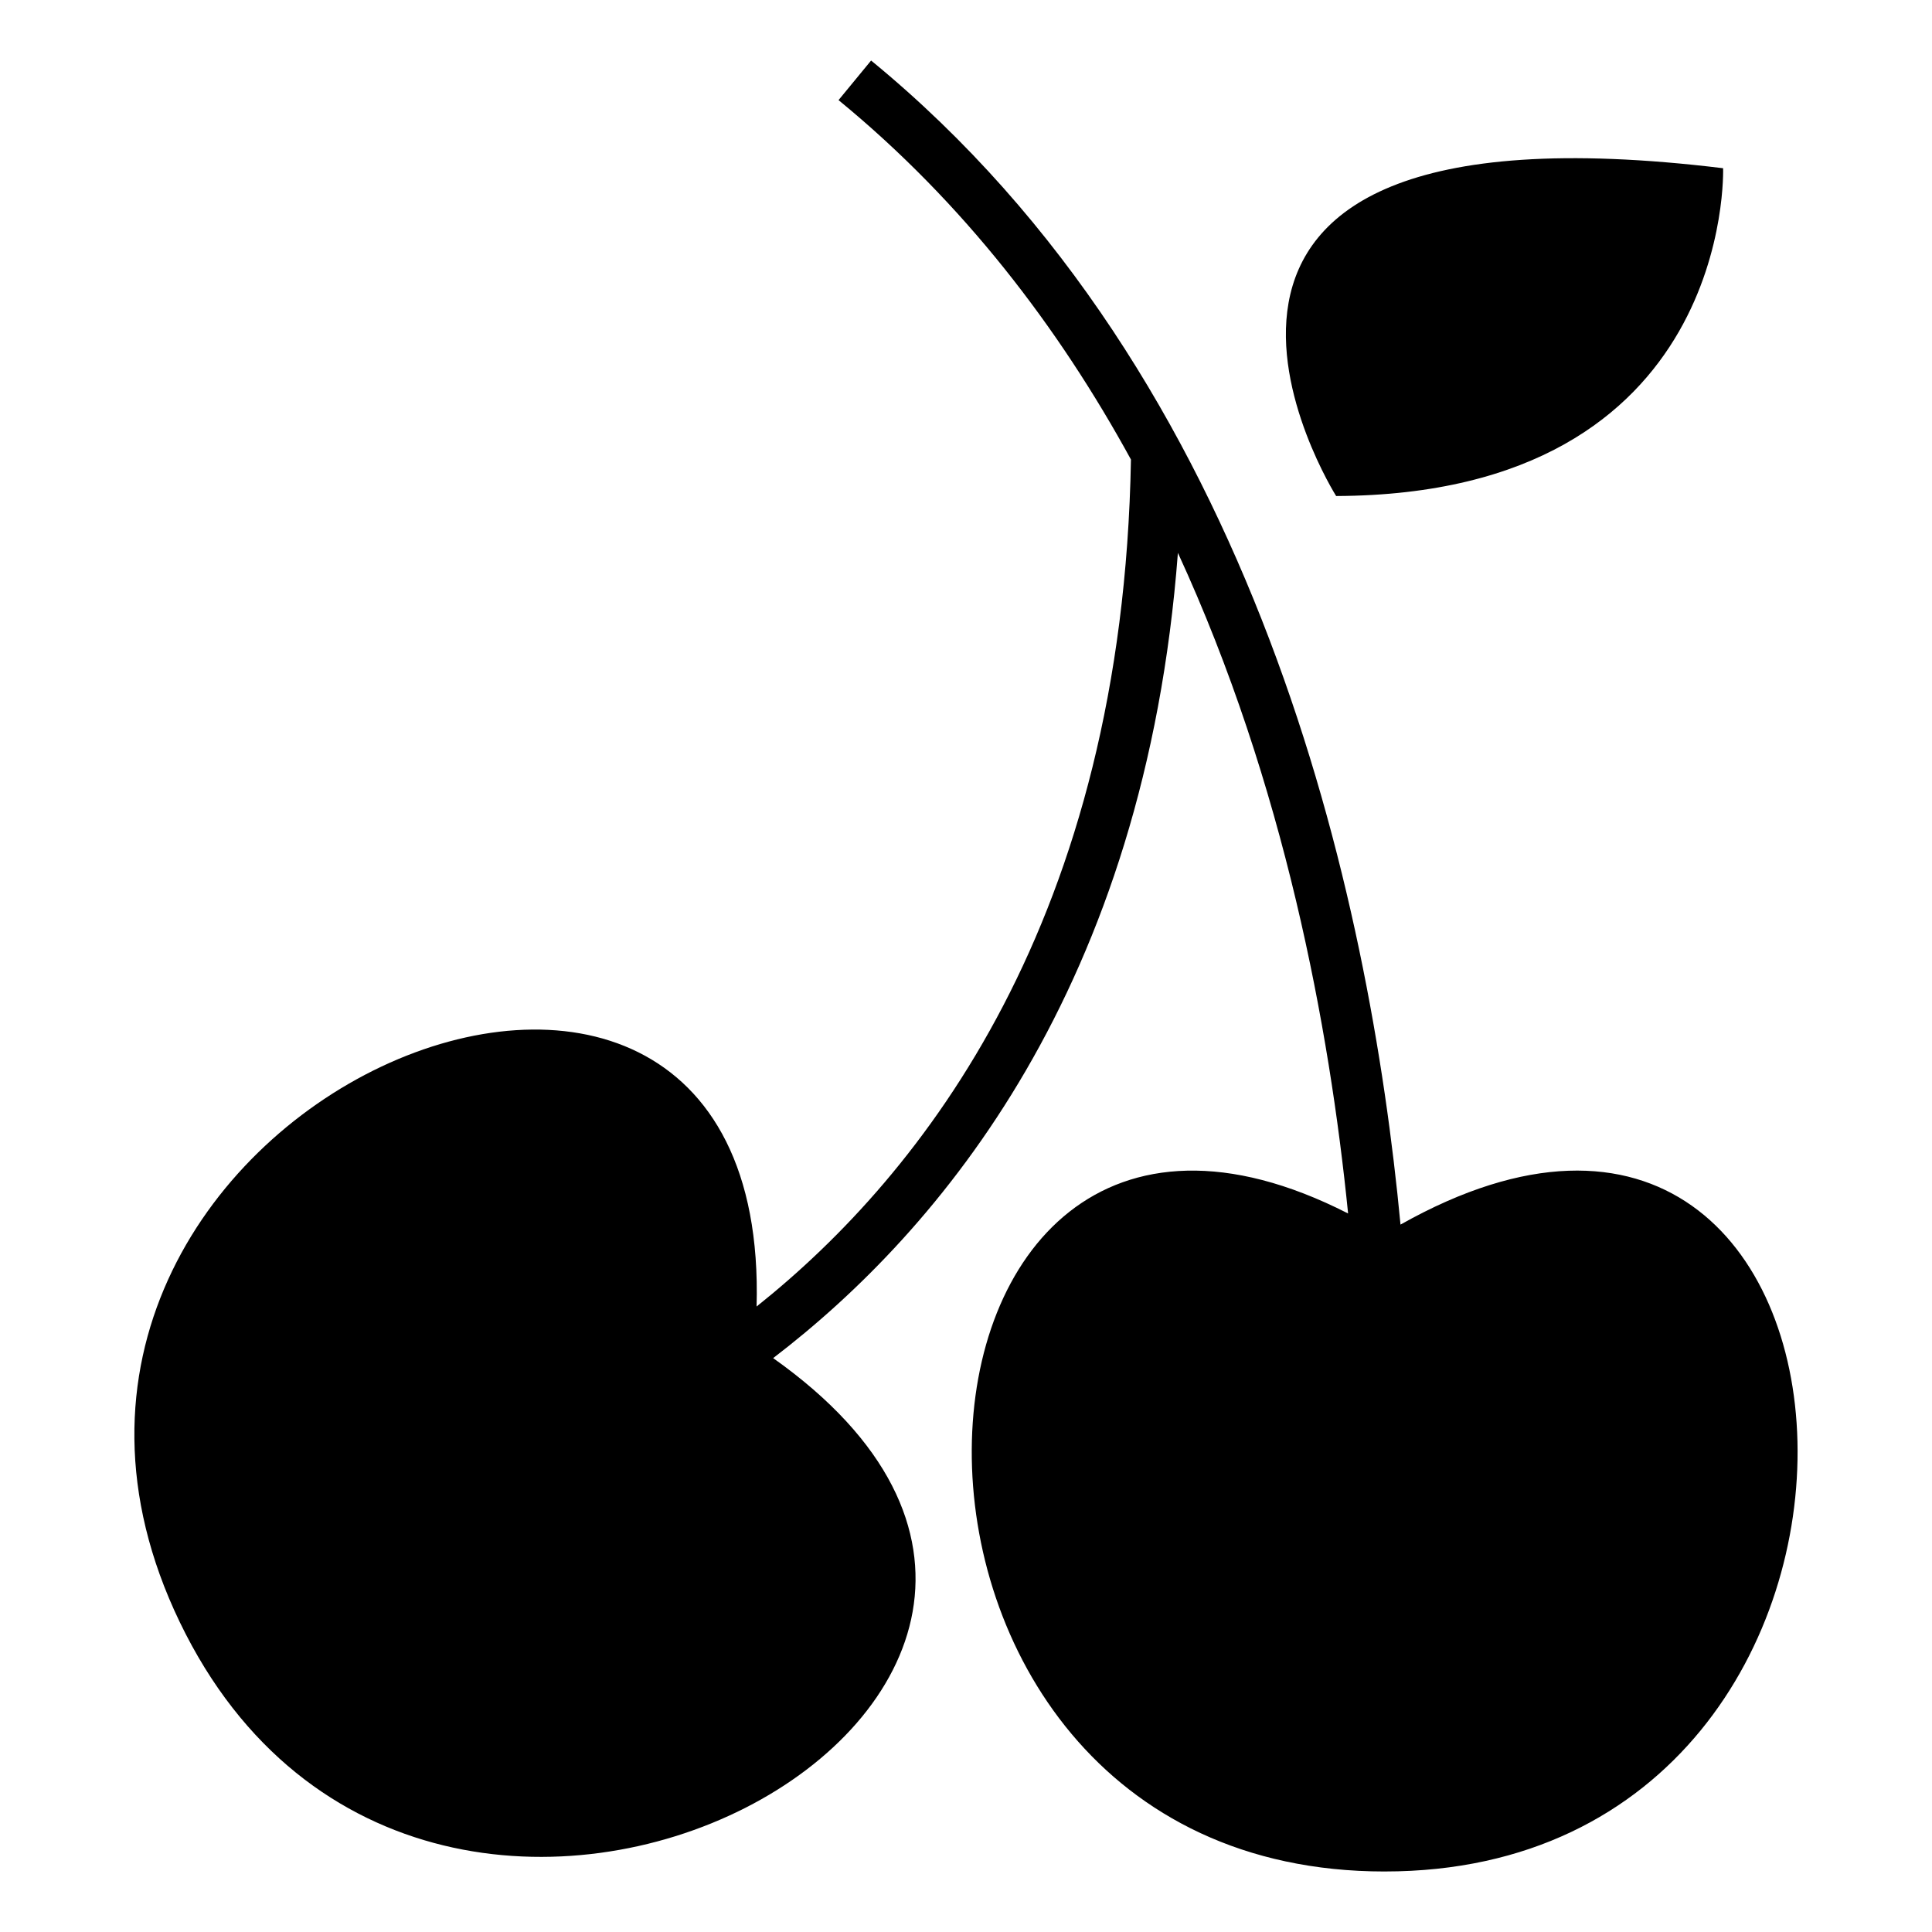 <?xml version="1.0" encoding="UTF-8"?>
<!-- Uploaded to: ICON Repo, www.svgrepo.com, Generator: ICON Repo Mixer Tools -->
<svg fill="#000000" width="800px" height="800px" version="1.1" viewBox="144 144 512 512" xmlns="http://www.w3.org/2000/svg">
 <path d="m510.95 639.96c152.36 0 137.96-246.79 4.199-171.43-8.199-86.621-37.855-224.52-140.3-308.49l-8.629 10.492c33.074 27.109 58.281 60.141 77.492 95.246-2.16 121.8-54.988 189.23-99.207 224.46 4.09-145.5-218.22-51.953-152.86 83.648 65.98 136.89 281.12 17.746 157.25-69.973 44.41-33.965 98.555-98.375 107.26-213.4 28.23 61.273 40.184 126 45.105 175.07-128.63-65.617-140.56 174.38 9.688 174.38zm89.691-451.38s2.969 86.449-102.55 86.871c0 0-67.801-107.63 102.55-86.871z" fill-rule="evenodd"/>
</svg>